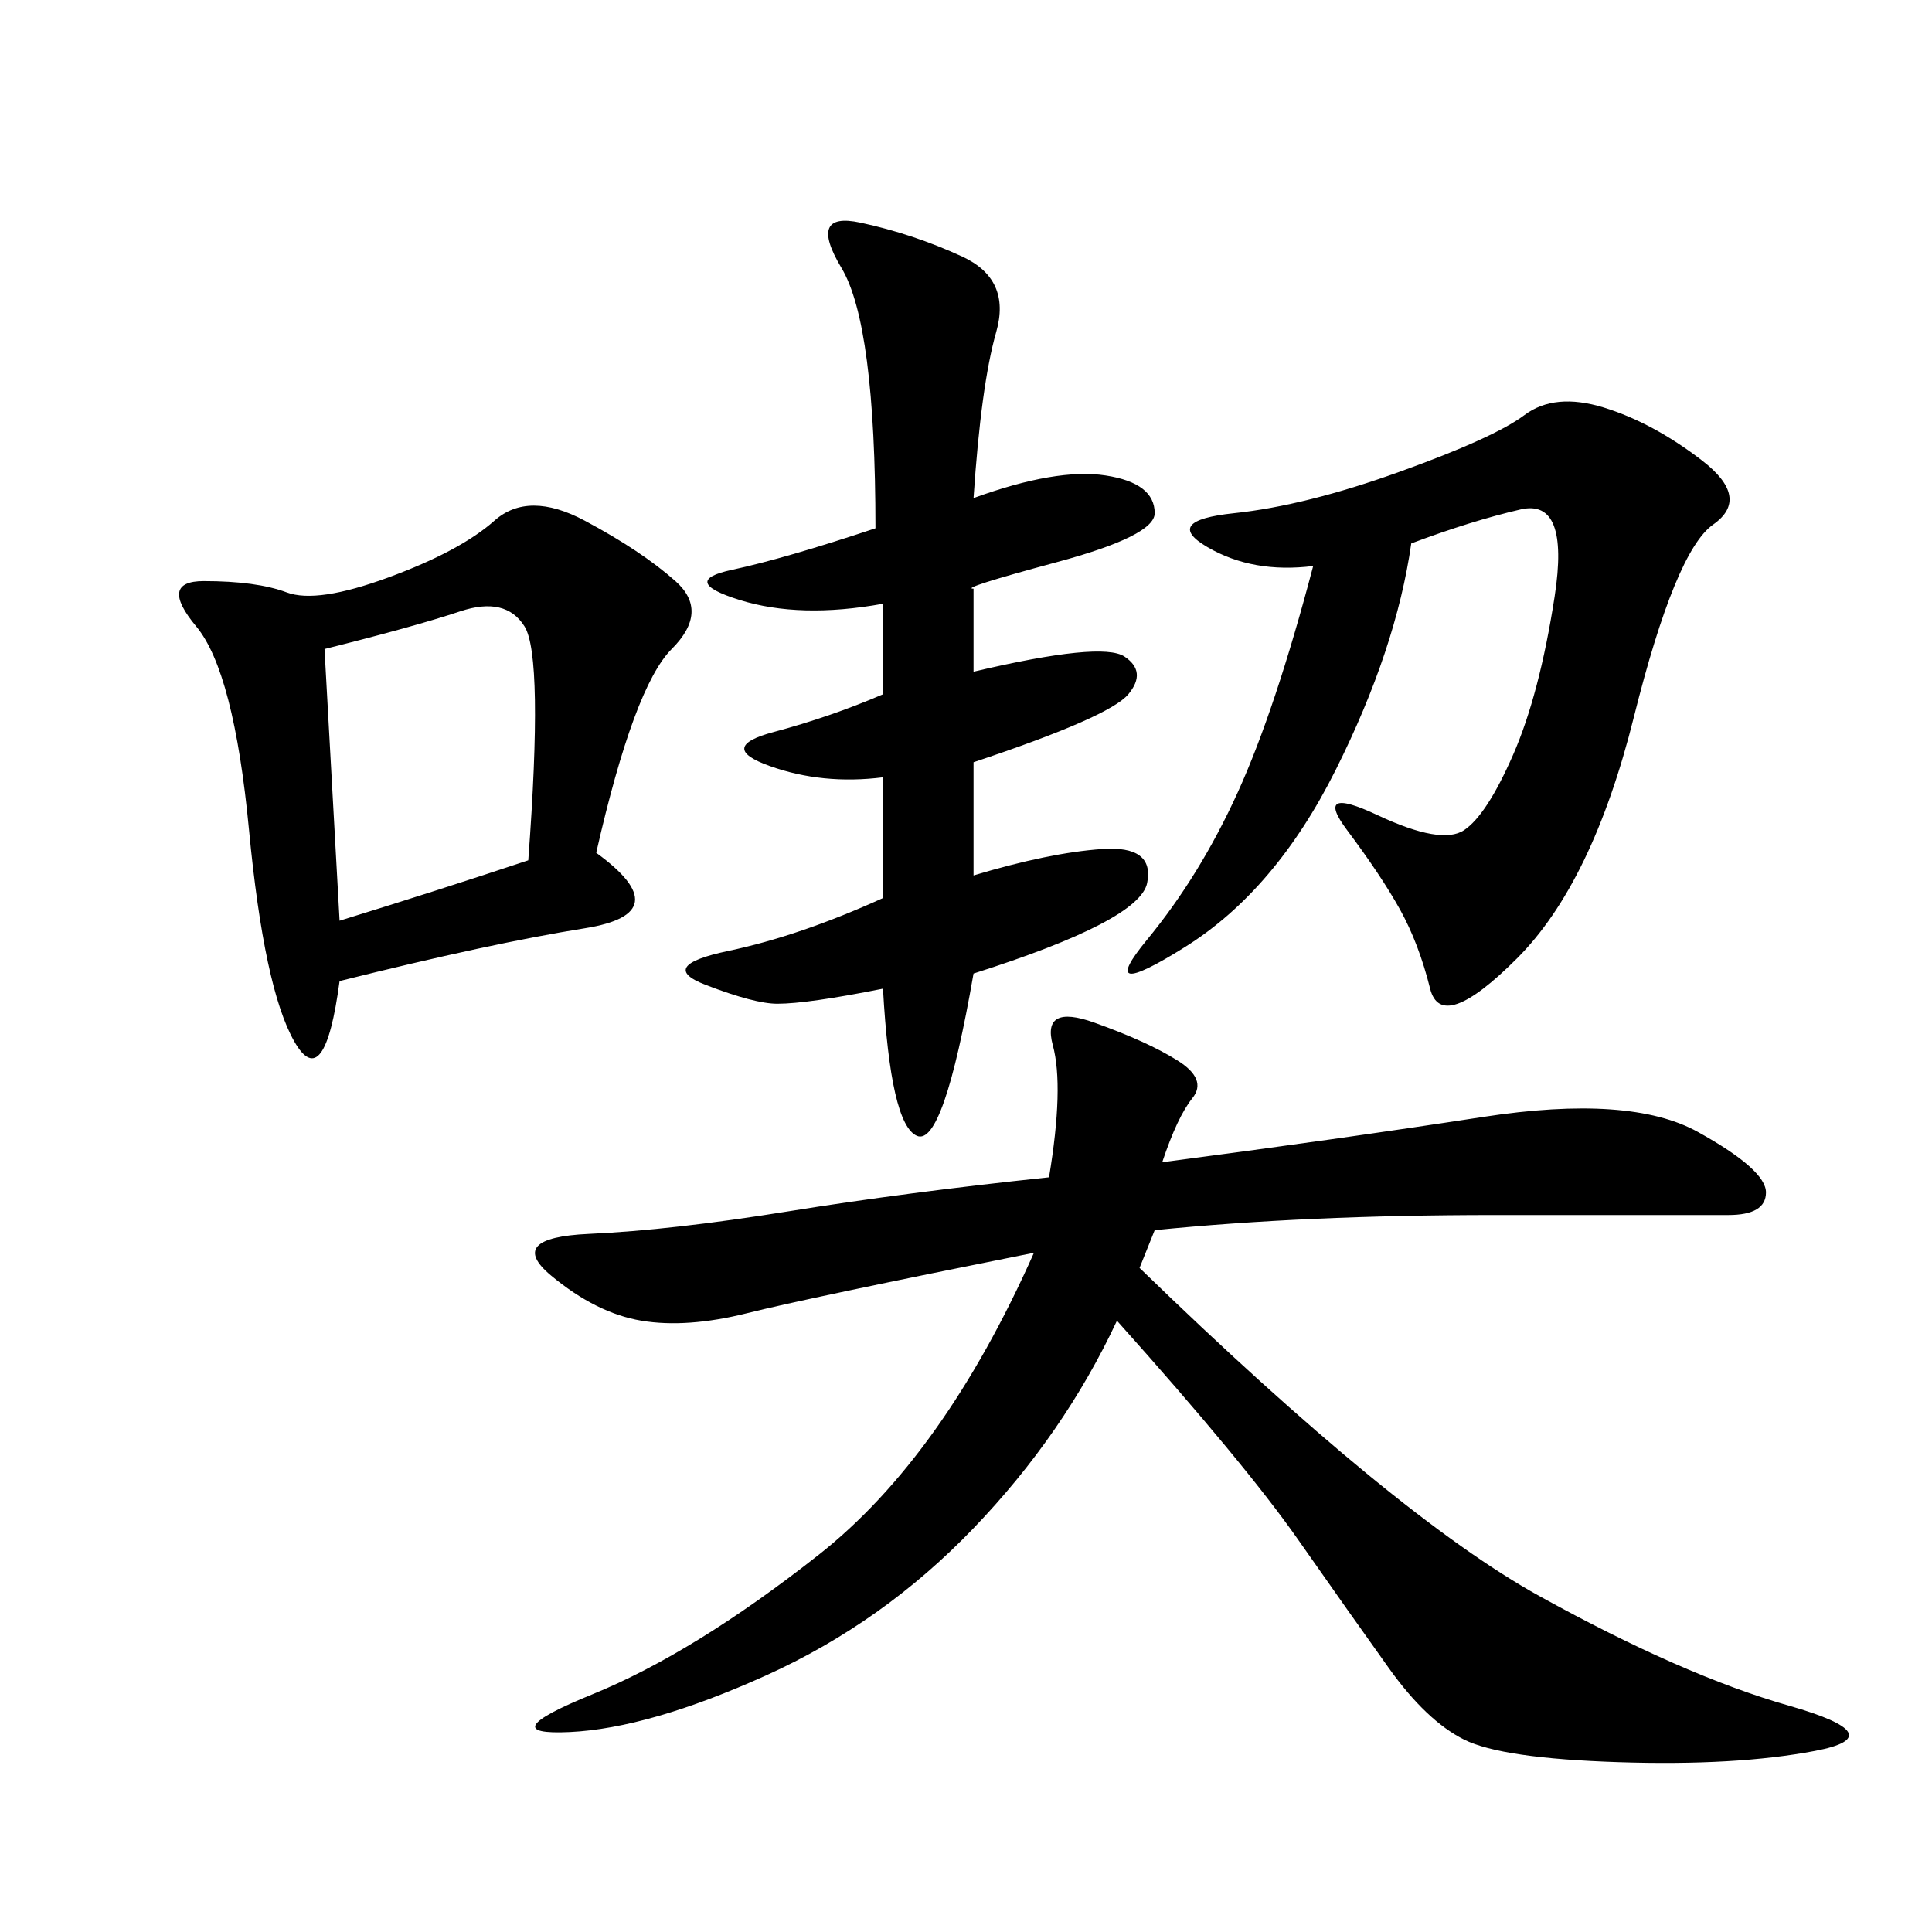 <svg xmlns="http://www.w3.org/2000/svg" xmlns:xlink="http://www.w3.org/1999/xlink" width="300" height="300"><path d="M180.47 180.47Q207.42 176.95 230.27 173.44Q253.13 169.92 263.67 175.78Q274.22 181.64 274.22 185.16L274.22 185.16Q274.22 188.67 268.36 188.67L268.36 188.67L232.03 188.67Q202.73 188.67 179.30 191.02L179.30 191.02L176.95 196.88Q216.80 235.55 239.06 247.85Q261.33 260.16 277.73 264.84Q294.14 269.53 281.84 271.88Q269.53 274.22 251.37 273.63Q233.20 273.05 227.34 270.12Q221.48 267.19 215.63 258.98Q209.77 250.78 201.56 239.06Q193.36 227.34 173.44 205.08L173.44 205.08Q165.23 222.66 151.17 237.30Q137.11 251.95 118.95 260.16Q100.78 268.36 88.48 268.95Q76.17 269.53 91.99 263.09Q107.81 256.64 127.15 241.41Q146.48 226.17 160.55 194.53L160.55 194.53Q125.39 201.56 116.02 203.91Q106.64 206.25 99.61 205.08Q92.58 203.91 85.55 198.05Q78.52 192.19 91.41 191.60Q104.30 191.02 122.46 188.09Q140.63 185.16 162.89 182.81L162.89 182.81Q165.23 168.75 163.48 162.30Q161.72 155.86 169.92 158.79Q178.13 161.72 182.81 164.65Q187.50 167.58 185.16 170.51Q182.81 173.44 180.47 180.47L180.47 180.47ZM92.58 132.42Q105.47 141.80 90.82 144.14Q76.17 146.48 52.73 152.34L52.73 152.34Q50.39 169.92 45.70 161.72Q41.02 153.52 38.67 128.91Q36.33 104.30 30.47 97.27Q24.61 90.23 31.64 90.23L31.64 90.23Q39.84 90.23 44.53 91.99Q49.22 93.75 60.35 89.65Q71.48 85.55 76.76 80.86Q82.03 76.17 90.82 80.86Q99.61 85.55 104.88 90.23Q110.16 94.92 104.30 100.78Q98.44 106.64 92.58 132.42L92.58 132.42ZM151.17 77.34Q164.06 72.66 171.68 73.83Q179.30 75 179.30 79.69L179.30 79.69Q179.30 83.20 164.06 87.30Q148.83 91.41 151.17 91.41L151.17 91.41L151.17 104.30Q171.09 99.61 174.61 101.95Q178.13 104.30 175.20 107.81Q172.27 111.33 151.17 118.36L151.17 118.36L151.17 135.94Q162.89 132.42 171.09 131.84Q179.30 131.25 178.13 137.11Q176.95 142.97 151.17 151.17L151.17 151.17Q146.48 178.13 142.38 176.37Q138.28 174.61 137.11 153.52L137.11 153.52Q125.39 155.86 120.70 155.86L120.70 155.86Q117.19 155.86 109.57 152.93Q101.95 150 113.09 147.66Q124.22 145.31 137.11 139.45L137.11 139.45L137.11 120.70Q127.73 121.88 119.53 118.95Q111.33 116.02 120.12 113.67Q128.91 111.33 137.11 107.81L137.11 107.81L137.11 93.75Q124.22 96.09 114.84 93.16Q105.47 90.23 113.67 88.48Q121.88 86.72 135.94 82.03L135.94 82.03Q135.94 50.39 130.66 41.60Q125.39 32.81 133.59 34.57Q141.80 36.33 149.41 39.84Q157.03 43.36 154.69 51.56Q152.34 59.77 151.17 77.34L151.17 77.34ZM219.14 84.38Q216.80 100.78 207.42 119.53Q198.05 138.28 183.98 147.07Q169.92 155.86 178.13 145.90Q186.33 135.94 192.19 123.05Q198.05 110.16 203.91 87.89L203.91 87.89Q194.53 89.06 187.50 84.96Q180.47 80.86 191.60 79.69Q202.73 78.52 217.38 73.24Q232.03 67.97 236.72 64.45Q241.41 60.94 249.02 63.28Q256.64 65.63 264.26 71.48Q271.88 77.34 266.02 81.45Q260.16 85.55 253.71 111.33Q247.27 137.11 235.55 148.83Q223.83 160.55 222.07 153.52Q220.31 146.48 217.38 141.21Q214.45 135.94 209.18 128.91Q203.91 121.88 213.87 126.56Q223.83 131.25 227.34 128.91Q230.86 126.56 234.96 117.19Q239.06 107.81 241.41 92.58Q243.75 77.34 236.13 79.10Q228.52 80.86 219.14 84.38L219.14 84.38ZM50.39 100.78L52.73 142.97Q67.97 138.28 82.03 133.59L82.03 133.59Q84.38 101.95 81.45 97.27Q78.52 92.58 71.48 94.92Q64.45 97.27 50.39 100.78L50.39 100.78Z"/></svg>